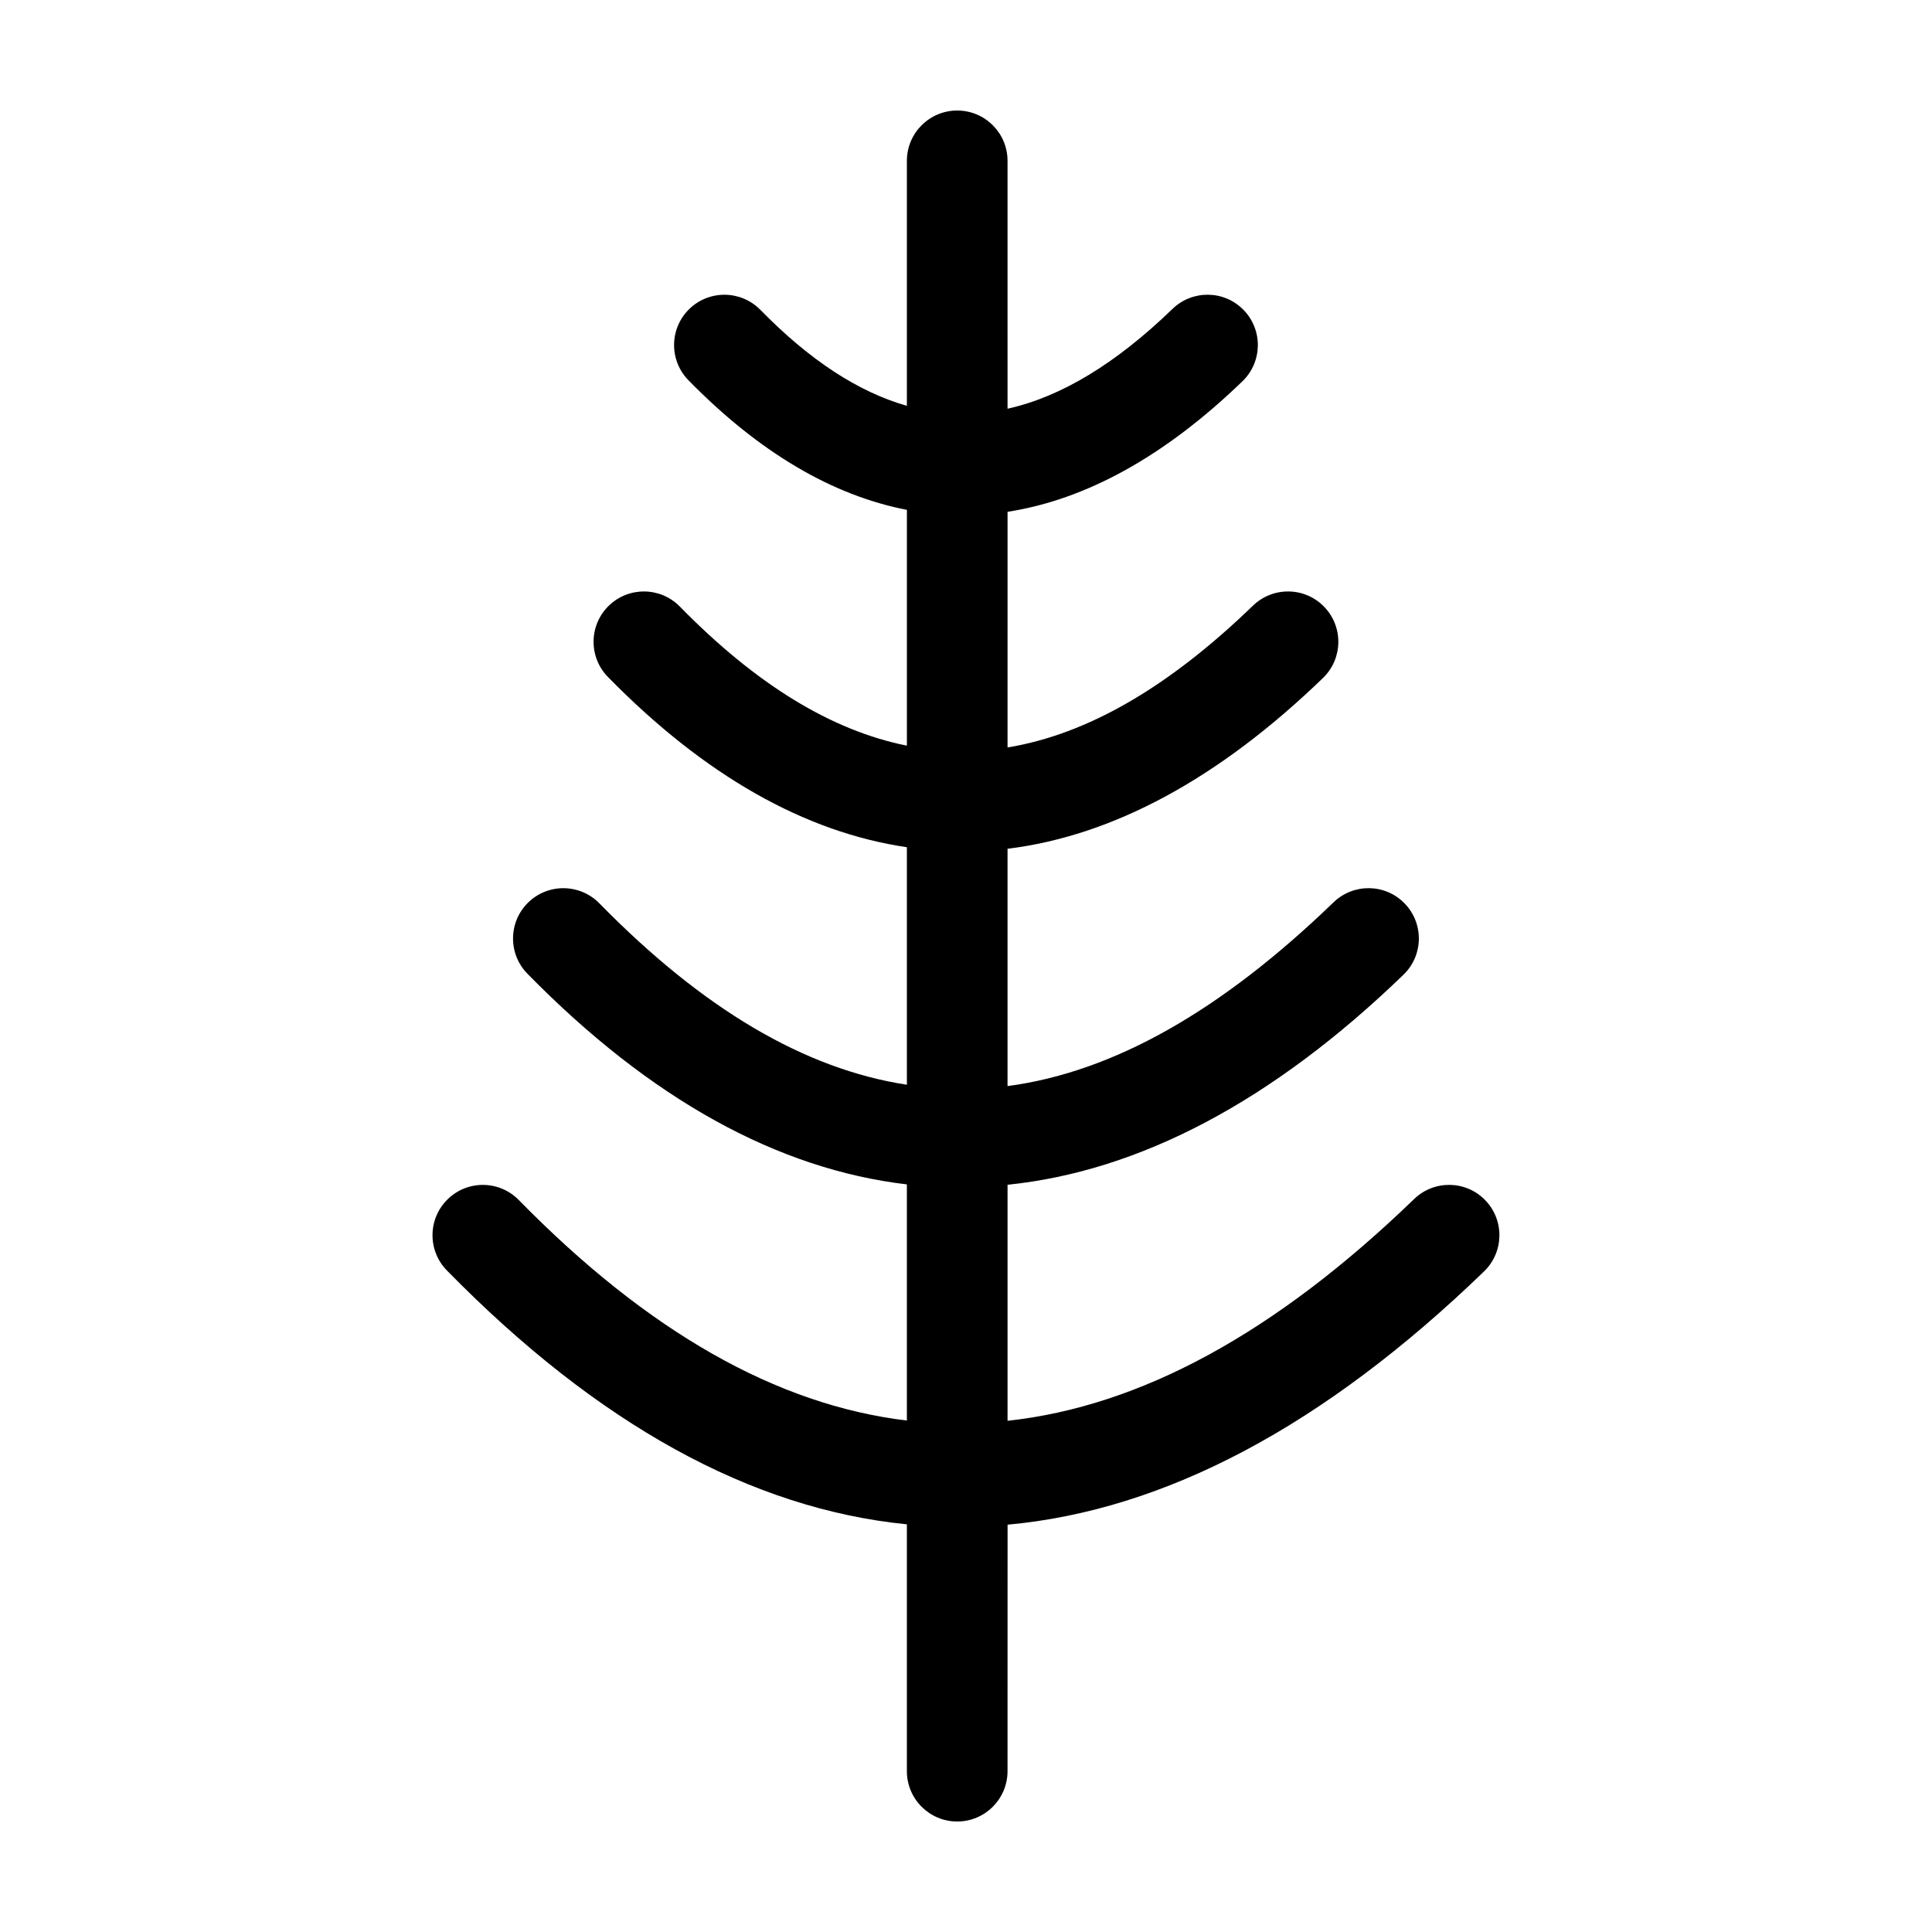 <?xml version="1.0" encoding="UTF-8"?>
<!-- Uploaded to: SVG Repo, www.svgrepo.com, Generator: SVG Repo Mixer Tools -->
<svg fill="#000000" width="800px" height="800px" version="1.1" viewBox="144 144 512 512" xmlns="http://www.w3.org/2000/svg">
 <path d="m537.61 462.07c-5.109-5.289-13.543-5.438-18.848-0.316-36.684 35.449-72.469 54.957-107.75 58.77v-62.547c34.93-3.586 70.172-22.07 104.93-55.676 5.297-5.117 5.441-13.562 0.316-18.859-5.109-5.297-13.543-5.438-18.848-0.324-29.781 28.777-58.336 44.996-86.402 48.707v-62.891c27.84-3.414 55.906-18.496 83.602-45.266 5.289-5.117 5.438-13.562 0.312-18.859-5.106-5.289-13.543-5.438-18.852-0.324-22.398 21.668-43.91 34.117-65.059 37.598l0.004-62.449c20.746-3.215 41.641-14.676 62.254-34.602 5.301-5.117 5.445-13.562 0.324-18.859-5.109-5.297-13.551-5.438-18.852-0.324-15.035 14.531-29.508 23.297-43.73 26.465l-0.004-65.688c0.008-7.367-5.969-13.336-13.336-13.336-7.359 0-13.336 5.969-13.336 13.336v64.922c-12.918-3.684-25.781-12.105-38.832-25.438-5.16-5.254-13.598-5.336-18.859-0.195-5.262 5.152-5.352 13.602-0.191 18.863 18.773 19.172 38.188 30.527 57.887 34.34v62.492c-20.031-4.019-39.938-16.207-60.172-36.863-5.152-5.262-13.598-5.34-18.859-0.195-5.262 5.152-5.352 13.598-0.191 18.863 25.66 26.188 52.246 41.145 79.219 45.109v62.945c-27.16-4.156-54.098-20.105-81.512-48.09-5.16-5.254-13.598-5.34-18.859-0.191-5.262 5.148-5.352 13.598-0.191 18.859 32.543 33.215 66.305 51.812 100.56 55.832v62.582c-34.535-4.133-68.703-23.594-102.85-58.441-5.152-5.266-13.598-5.356-18.859-0.191-5.262 5.144-5.352 13.594-0.191 18.859 39.969 40.789 80.676 63.172 121.9 67.277v65.418c0 7.367 5.977 13.336 13.336 13.336 7.367 0 13.336-5.977 13.336-13.336l0.012-65.324c41.707-3.812 83.875-26.145 126.27-67.121 5.297-5.121 5.445-13.57 0.32-18.867z"/>
</svg>